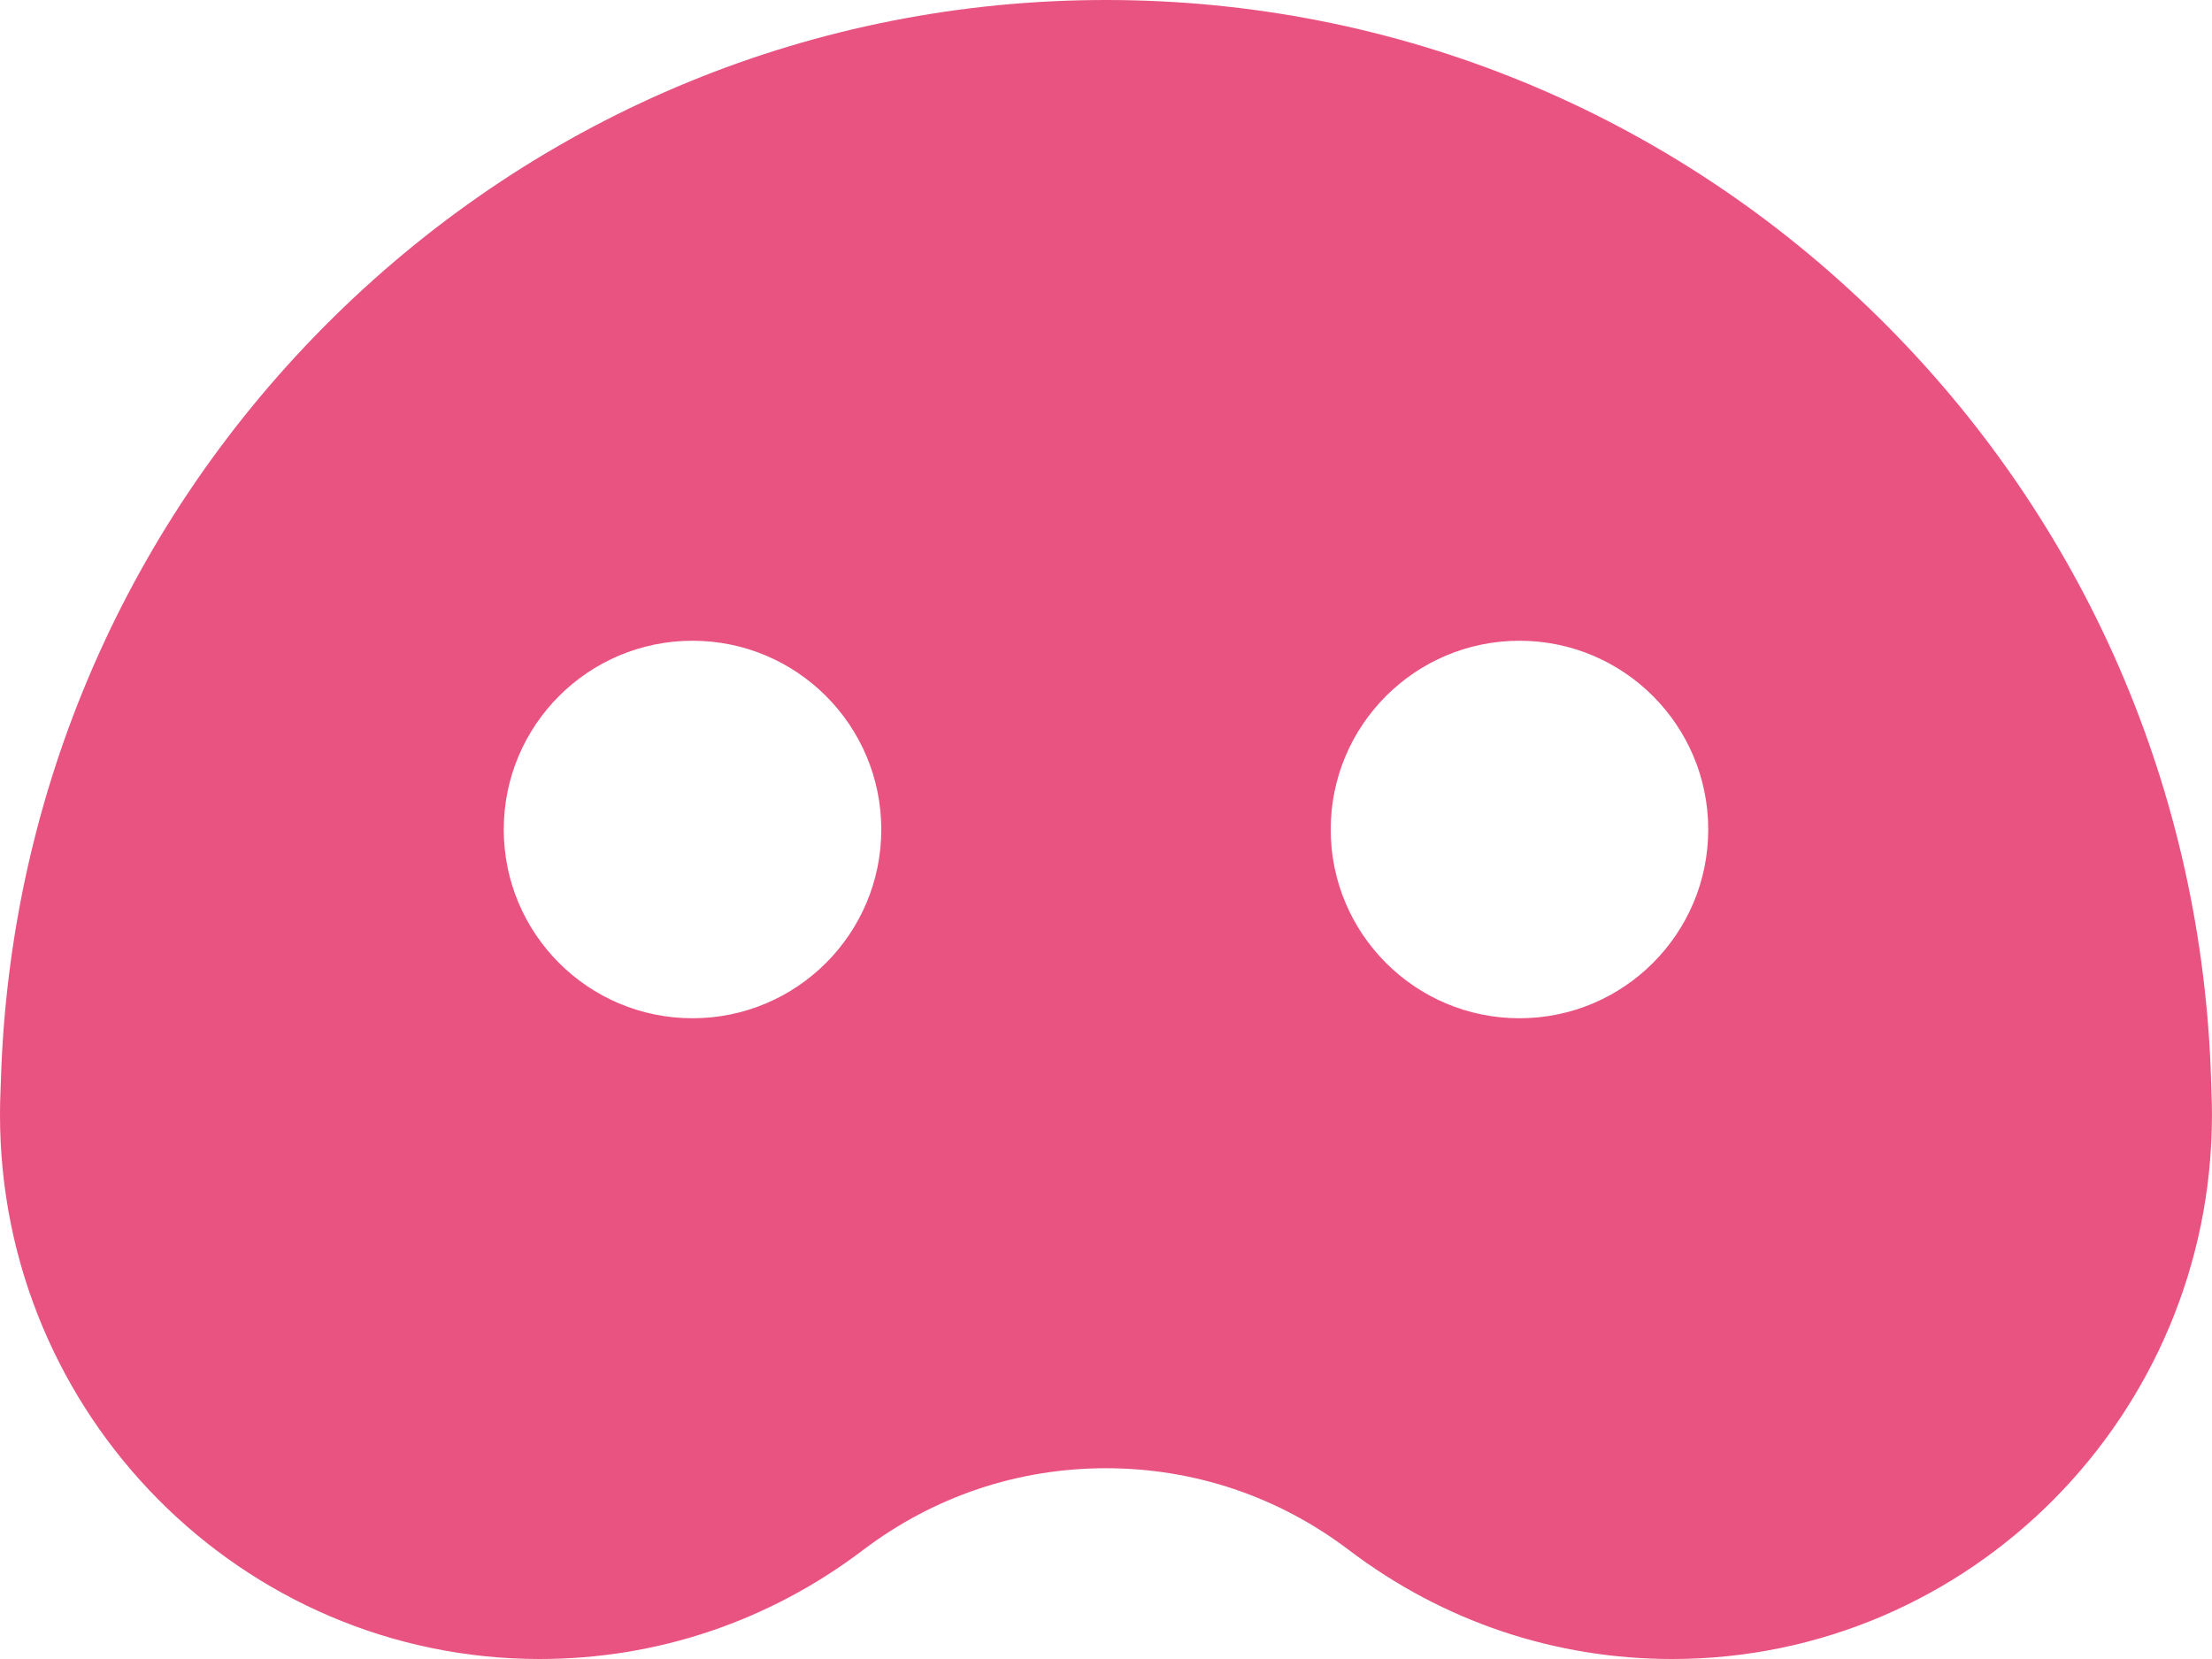<?xml version="1.0" encoding="UTF-8"?>
<svg id="_レイヤー_2" data-name="レイヤー 2" xmlns="http://www.w3.org/2000/svg" viewBox="0 0 66 49.5">
  <defs>
    <style>
      .cls-1 {
        fill: #e85382;
      }
    </style>
  </defs>
  <g id="_レイヤー_2-2" data-name="レイヤー 2">
    <path class="cls-1" d="M65.984,32.561c-.002-.041-.009-.277-.009-.277-.25-8.656-3.776-16.76-9.928-22.819C49.85,3.361,41.665,0,33,0S16.15,3.361,9.953,9.464C3.804,15.52.279,23.618.026,32.266c0,.028-.009.262-.011.29-.01.227-.015.467-.015.711,0,8.951,7.223,16.233,16.102,16.233,3.508,0,6.844-1.124,9.653-3.254,2.106-1.595,4.611-2.438,7.244-2.438s5.141.843,7.25,2.442c2.803,2.126,6.139,3.25,9.647,3.25,8.879,0,16.103-7.282,16.103-16.233,0-.234-.005-.472-.016-.706ZM20.663,30.382c-3.111,0-5.632-2.522-5.632-5.632s2.522-5.632,5.632-5.632,5.632,2.522,5.632,5.632-2.522,5.632-5.632,5.632ZM45.337,30.382c-3.111,0-5.632-2.522-5.632-5.632s2.522-5.632,5.632-5.632,5.632,2.522,5.632,5.632-2.522,5.632-5.632,5.632Z"/>
  </g>
</svg>